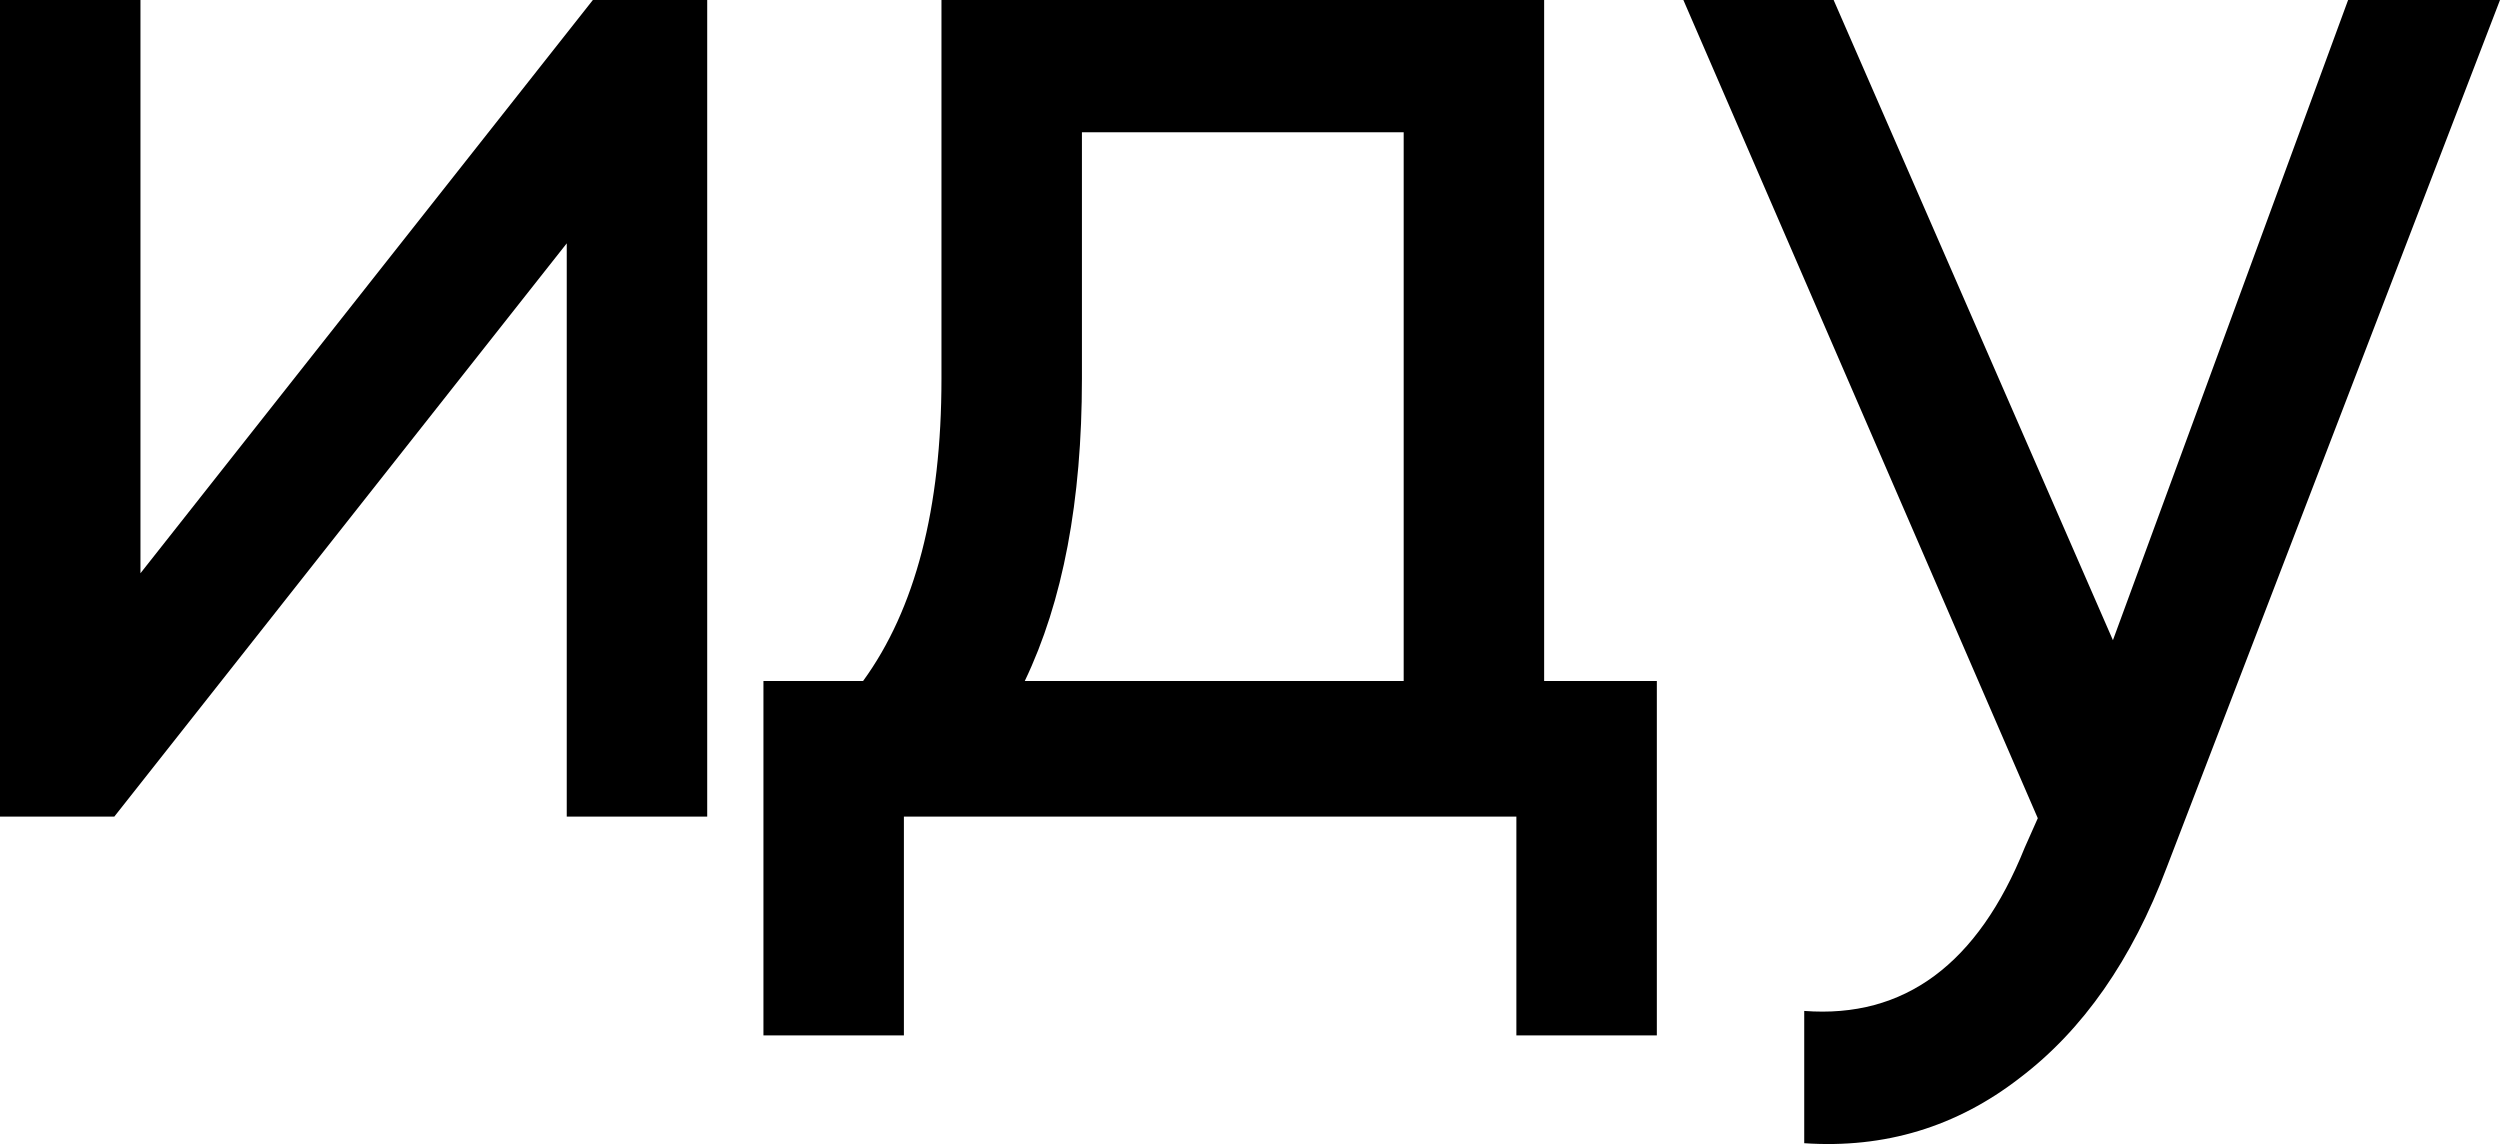 <?xml version="1.0" encoding="UTF-8"?> <svg xmlns="http://www.w3.org/2000/svg" width="1333" height="610" viewBox="0 0 1333 610" fill="none"><path d="M316.122 0H377.082V435.403H302.188V129.75L60.96 435.403H0V0H74.894V305.653L316.122 0Z" fill="black"></path><path d="M823.336 363.126H883.426V552.091H808.532V435.403H481.959V552.091H407.066V363.126H460.188C488.055 324.811 501.989 271.111 501.989 202.027V0H823.336V363.126ZM546.403 363.126H748.442V70.535H576.883V202.027C576.883 267.047 566.723 320.747 546.403 363.126Z" fill="black"></path><path d="M1252.01 0H1333L1155.34 462.398C1136.77 511.744 1110.64 549.189 1076.97 574.732C1043.29 600.857 1004.98 612.467 962.014 609.565V539.029C1015.43 543.093 1054.62 514.066 1079.58 451.949L1086.55 436.274L897.57 0H977.689L1126.61 341.356L1252.01 0Z" fill="black"></path></svg> 